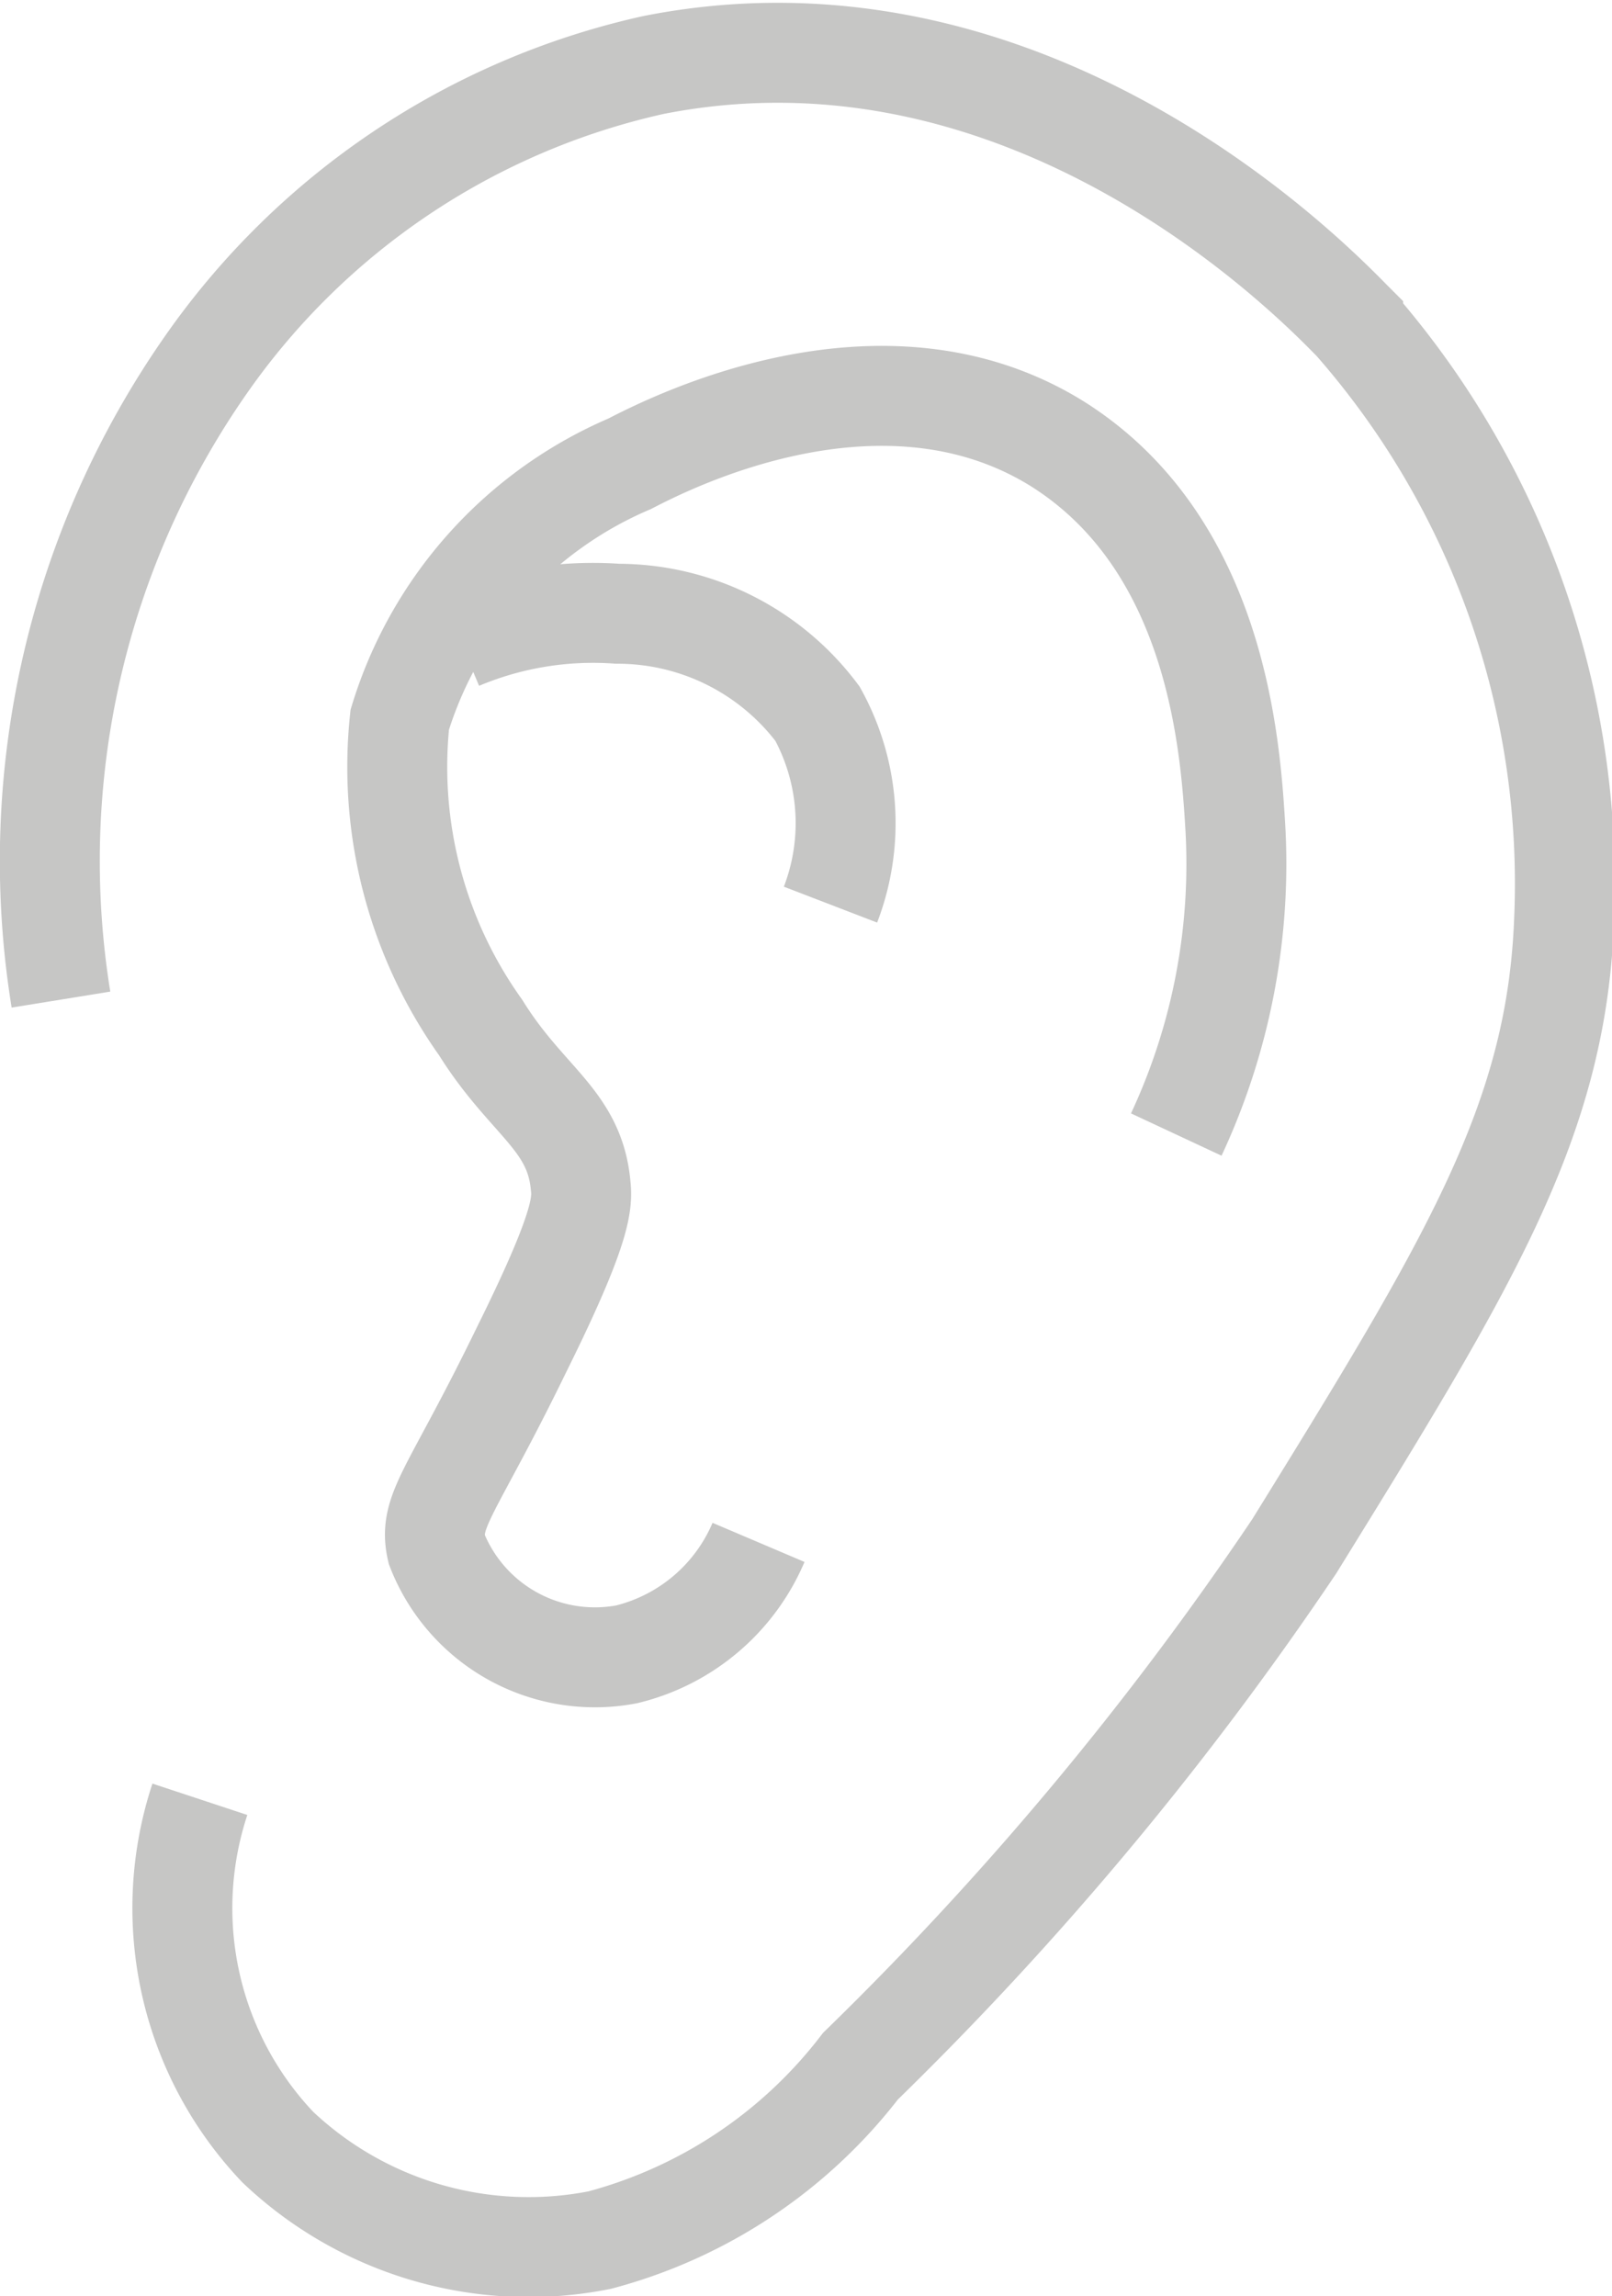 <svg id="Vrstva_1" data-name="Vrstva 1" xmlns="http://www.w3.org/2000/svg" viewBox="0 0 16.13 22.97"><defs><style>.cls-1{fill:none;stroke:#c6c6c5;stroke-miterlimit:10;}</style></defs><path class="cls-1" d="M.61,10A8.67,8.67,0,0,1,2.06,3.65a7.42,7.42,0,0,1,4.48-3c3.85-.76,6.7,2.27,7,2.57a8.51,8.51,0,0,1,2.11,6c-.08,2-.95,3.42-2.7,6.25a32.86,32.86,0,0,1-4.34,5.2A4.86,4.86,0,0,1,6,22.41a3.65,3.65,0,0,1-3.22-.93A3.47,3.47,0,0,1,2,18"/><path class="cls-1" d="M7.59,15.43a1.93,1.93,0,0,1-1.32,1.12,1.7,1.7,0,0,1-1.9-1.05c-.09-.39.15-.56.85-2,.6-1.21.61-1.46.59-1.64-.06-.66-.54-.84-1-1.58A4.49,4.49,0,0,1,4,7.2a4.08,4.08,0,0,1,2.3-2.56c.37-.19,2.51-1.3,4.28-.2,1.59,1,1.73,3,1.78,3.82a6.4,6.4,0,0,1-.59,3.09"/><path class="cls-1" d="M8.31,9.05a2.27,2.27,0,0,0-.13-1.91,2.5,2.5,0,0,0-2-1,3.44,3.44,0,0,0-1.58.26"/></svg>